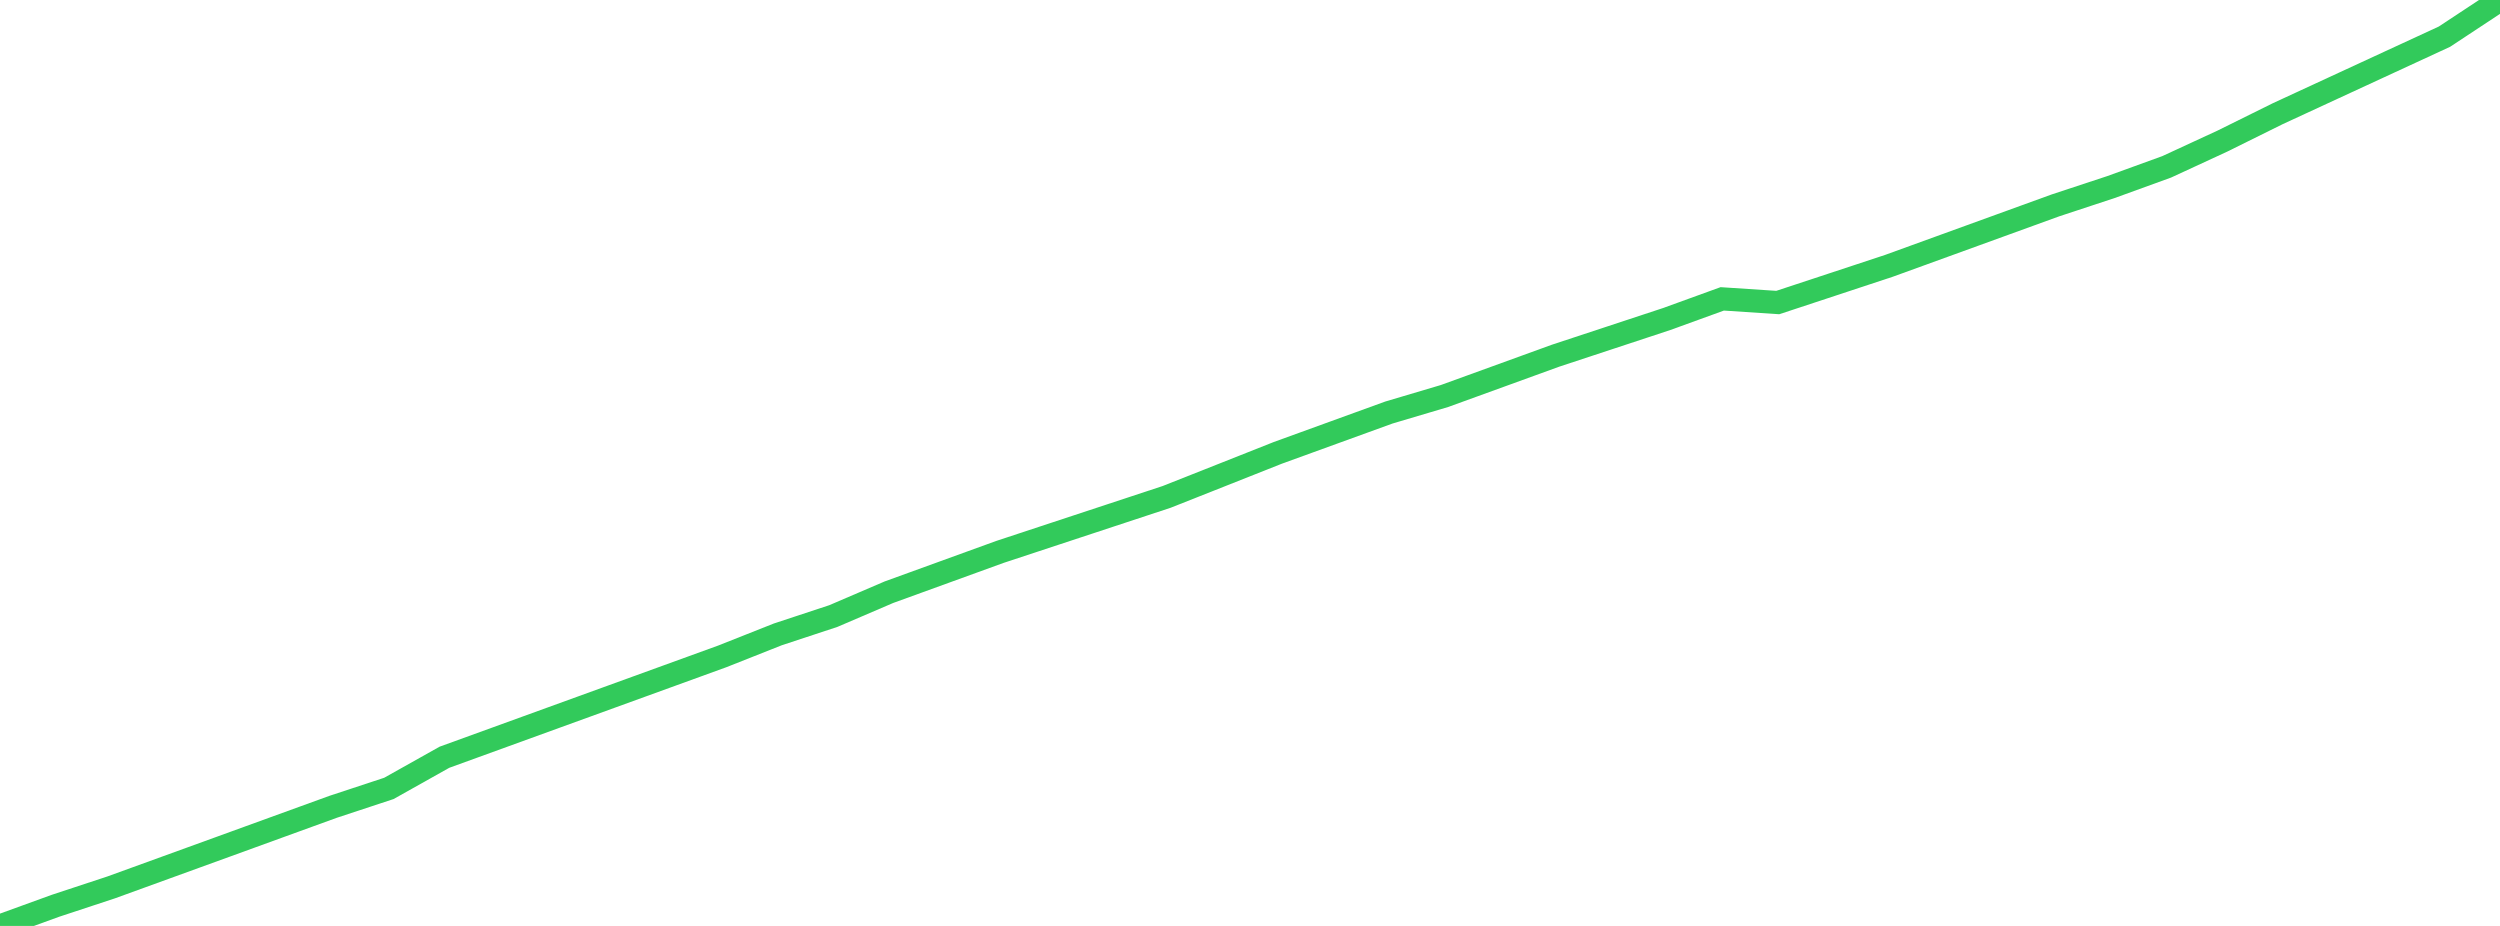 <?xml version="1.0" standalone="no"?>
<!DOCTYPE svg PUBLIC "-//W3C//DTD SVG 1.1//EN" "http://www.w3.org/Graphics/SVG/1.1/DTD/svg11.dtd">

<svg width="135" height="50" viewBox="0 0 135 50" preserveAspectRatio="none" 
  xmlns="http://www.w3.org/2000/svg"
  xmlns:xlink="http://www.w3.org/1999/xlink">


<polyline points="0.0, 50.0 3.0, 48.911 6.0, 47.921 9.0, 46.832 12.0, 45.743 15.0, 44.653 18.0, 43.564 21.0, 42.574 24.0, 40.891 27.0, 39.802 30.0, 38.713 33.0, 37.624 36.0, 36.535 39, 35.446 42.0, 34.257 45.0, 33.267 48.0, 31.98 51.0, 30.891 54.0, 29.802 57.0, 28.812 60.0, 27.822 63.0, 26.832 66.0, 25.644 69.0, 24.455 72.0, 23.366 75.0, 22.277 78, 21.386 81.0, 20.297 84.0, 19.208 87.0, 18.218 90.0, 17.228 93.0, 16.139 96.0, 16.337 99.0, 15.347 102.0, 14.356 105.0, 13.267 108.0, 12.178 111.0, 11.089 114.0, 10.099 117.0, 9.01 120.0, 7.624 123.0, 6.139 126.0, 4.752 129.0, 3.366 132.0, 1.98 135.0, 0.0" fill="none" stroke="#32ca5b" stroke-width="1.25"/>

</svg>